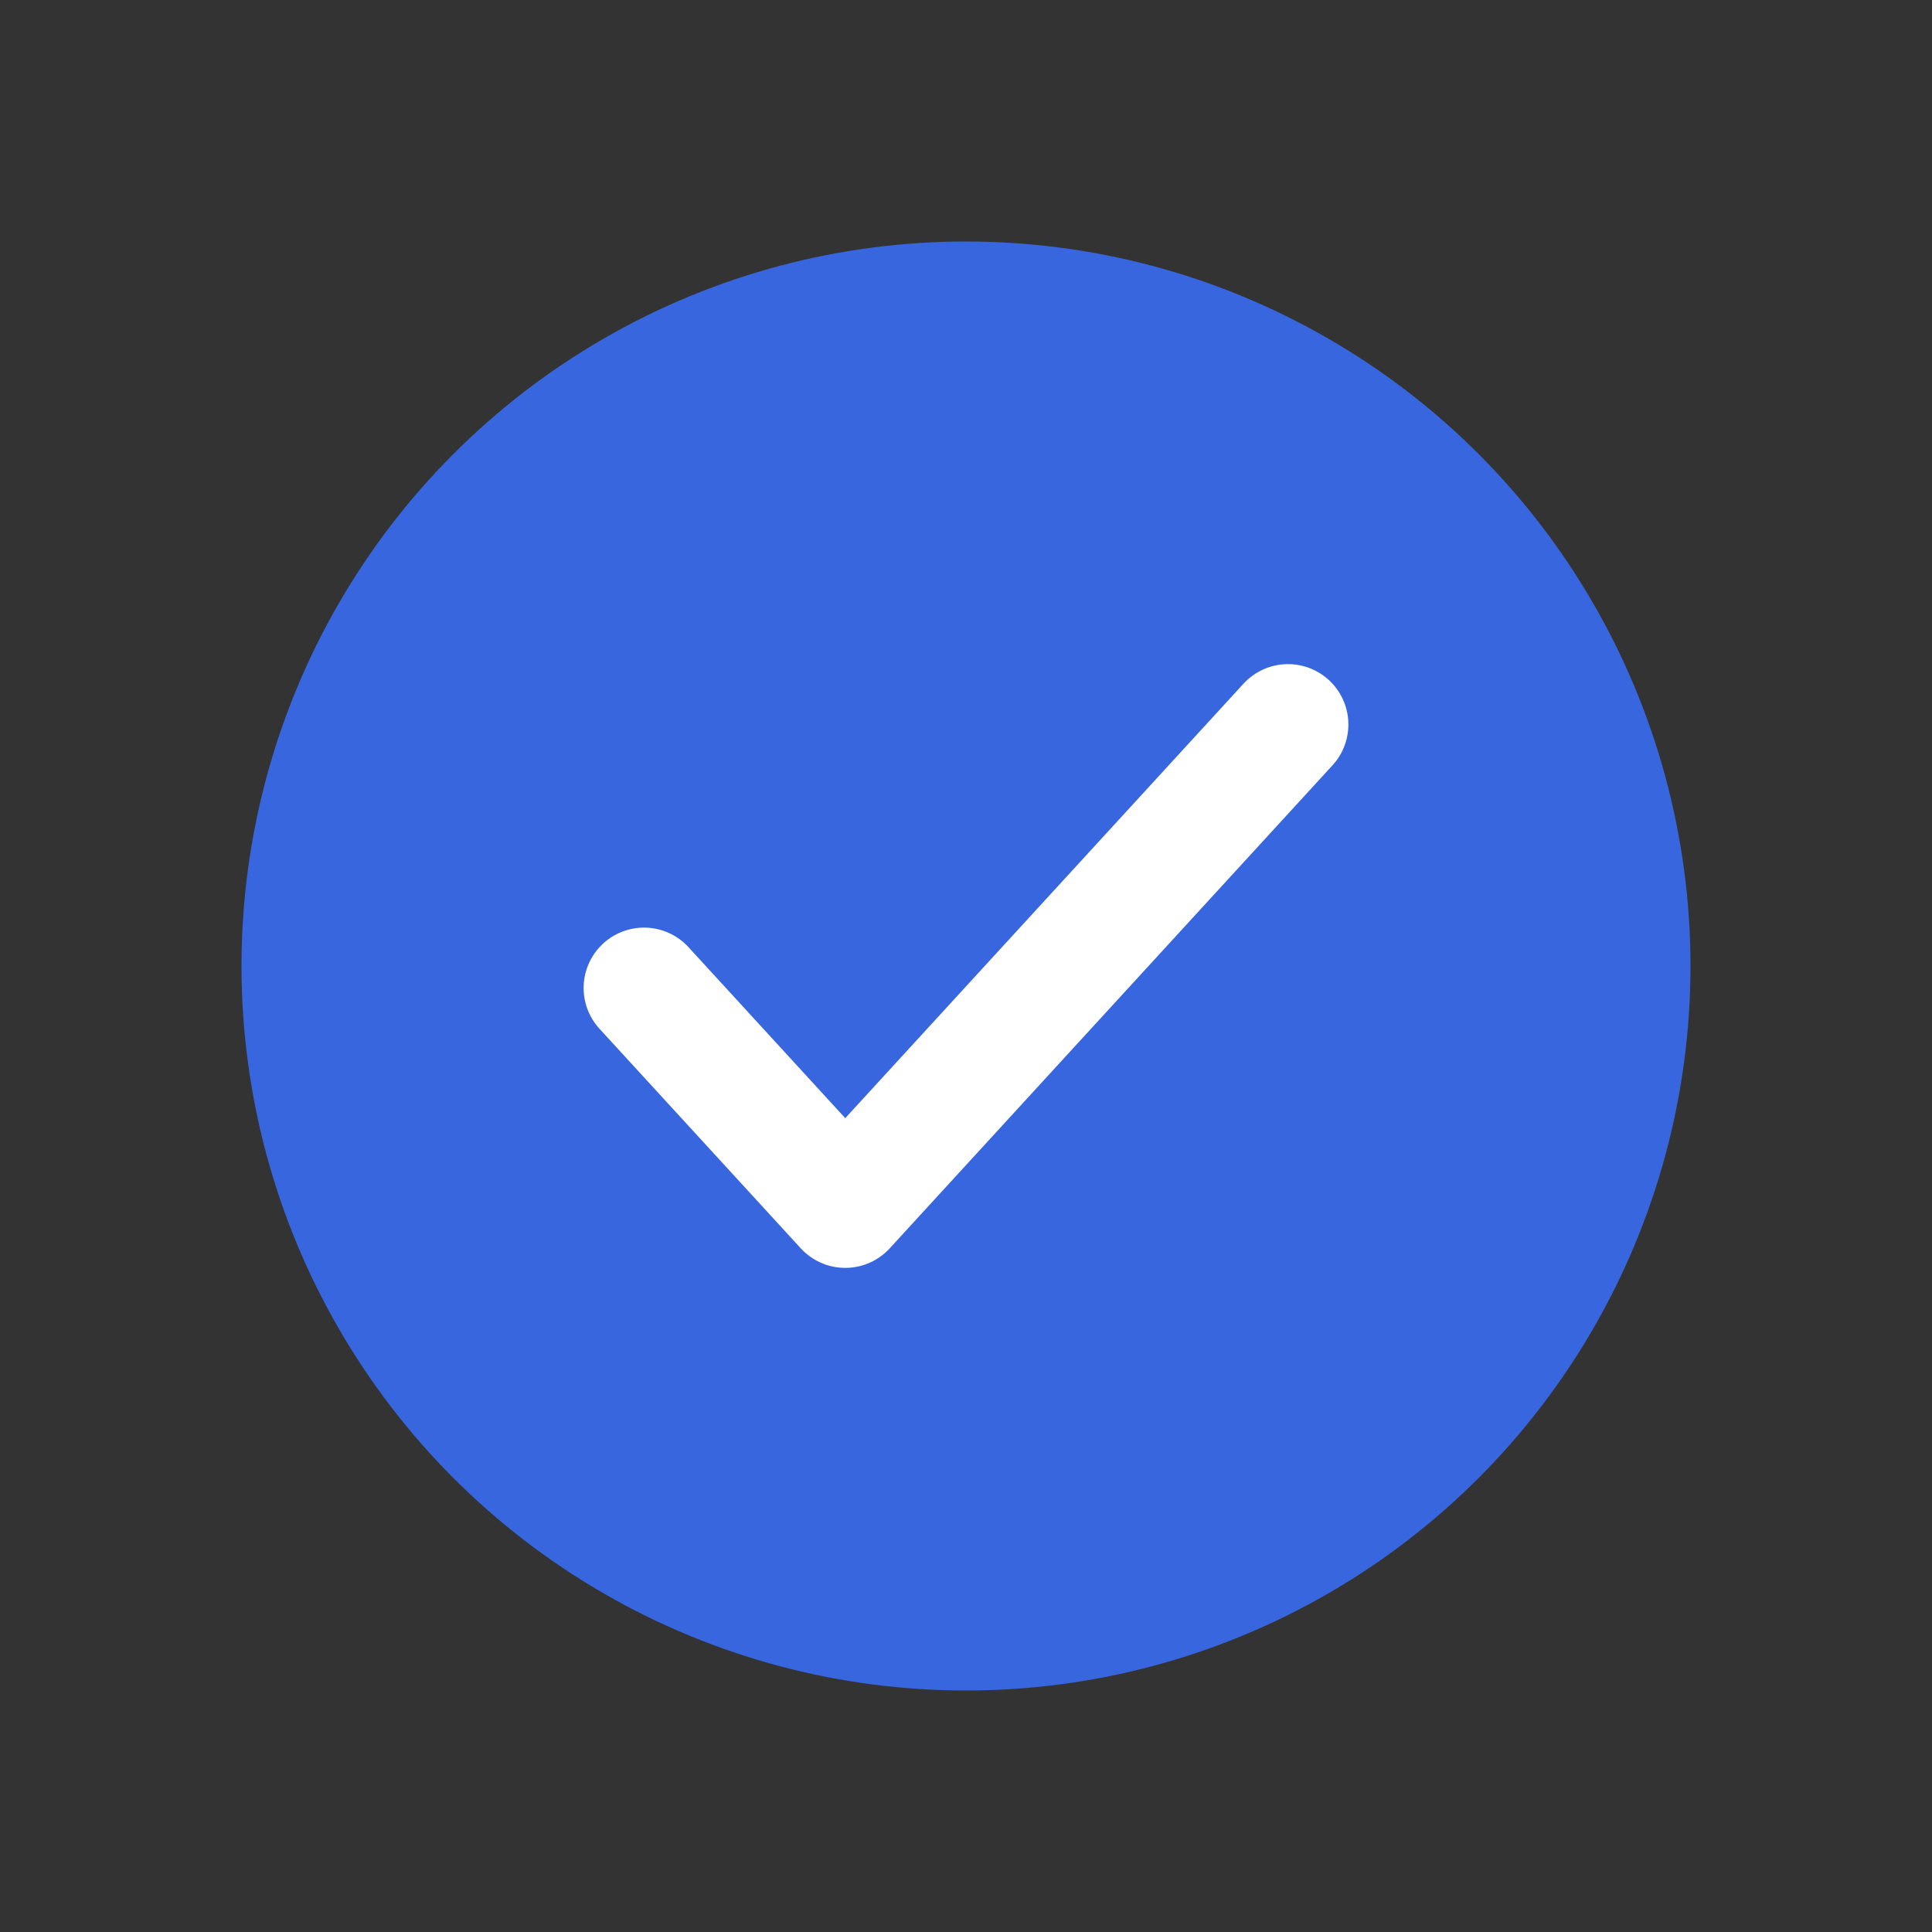 <svg width="24" height="24" viewBox="0 0 24 24" fill="none" xmlns="http://www.w3.org/2000/svg">
<rect x="0" y="0" width="24" height="24" fill="#333333" stroke="none"/>
<circle cx="12" cy="12" r="8.5" fill="#3866DF" stroke="#3866DF"/>
<path d="M16 9L10.5 15L8 12.273" stroke="white" stroke-width="1.5" stroke-linecap="round" stroke-linejoin="round"/>
</svg>
